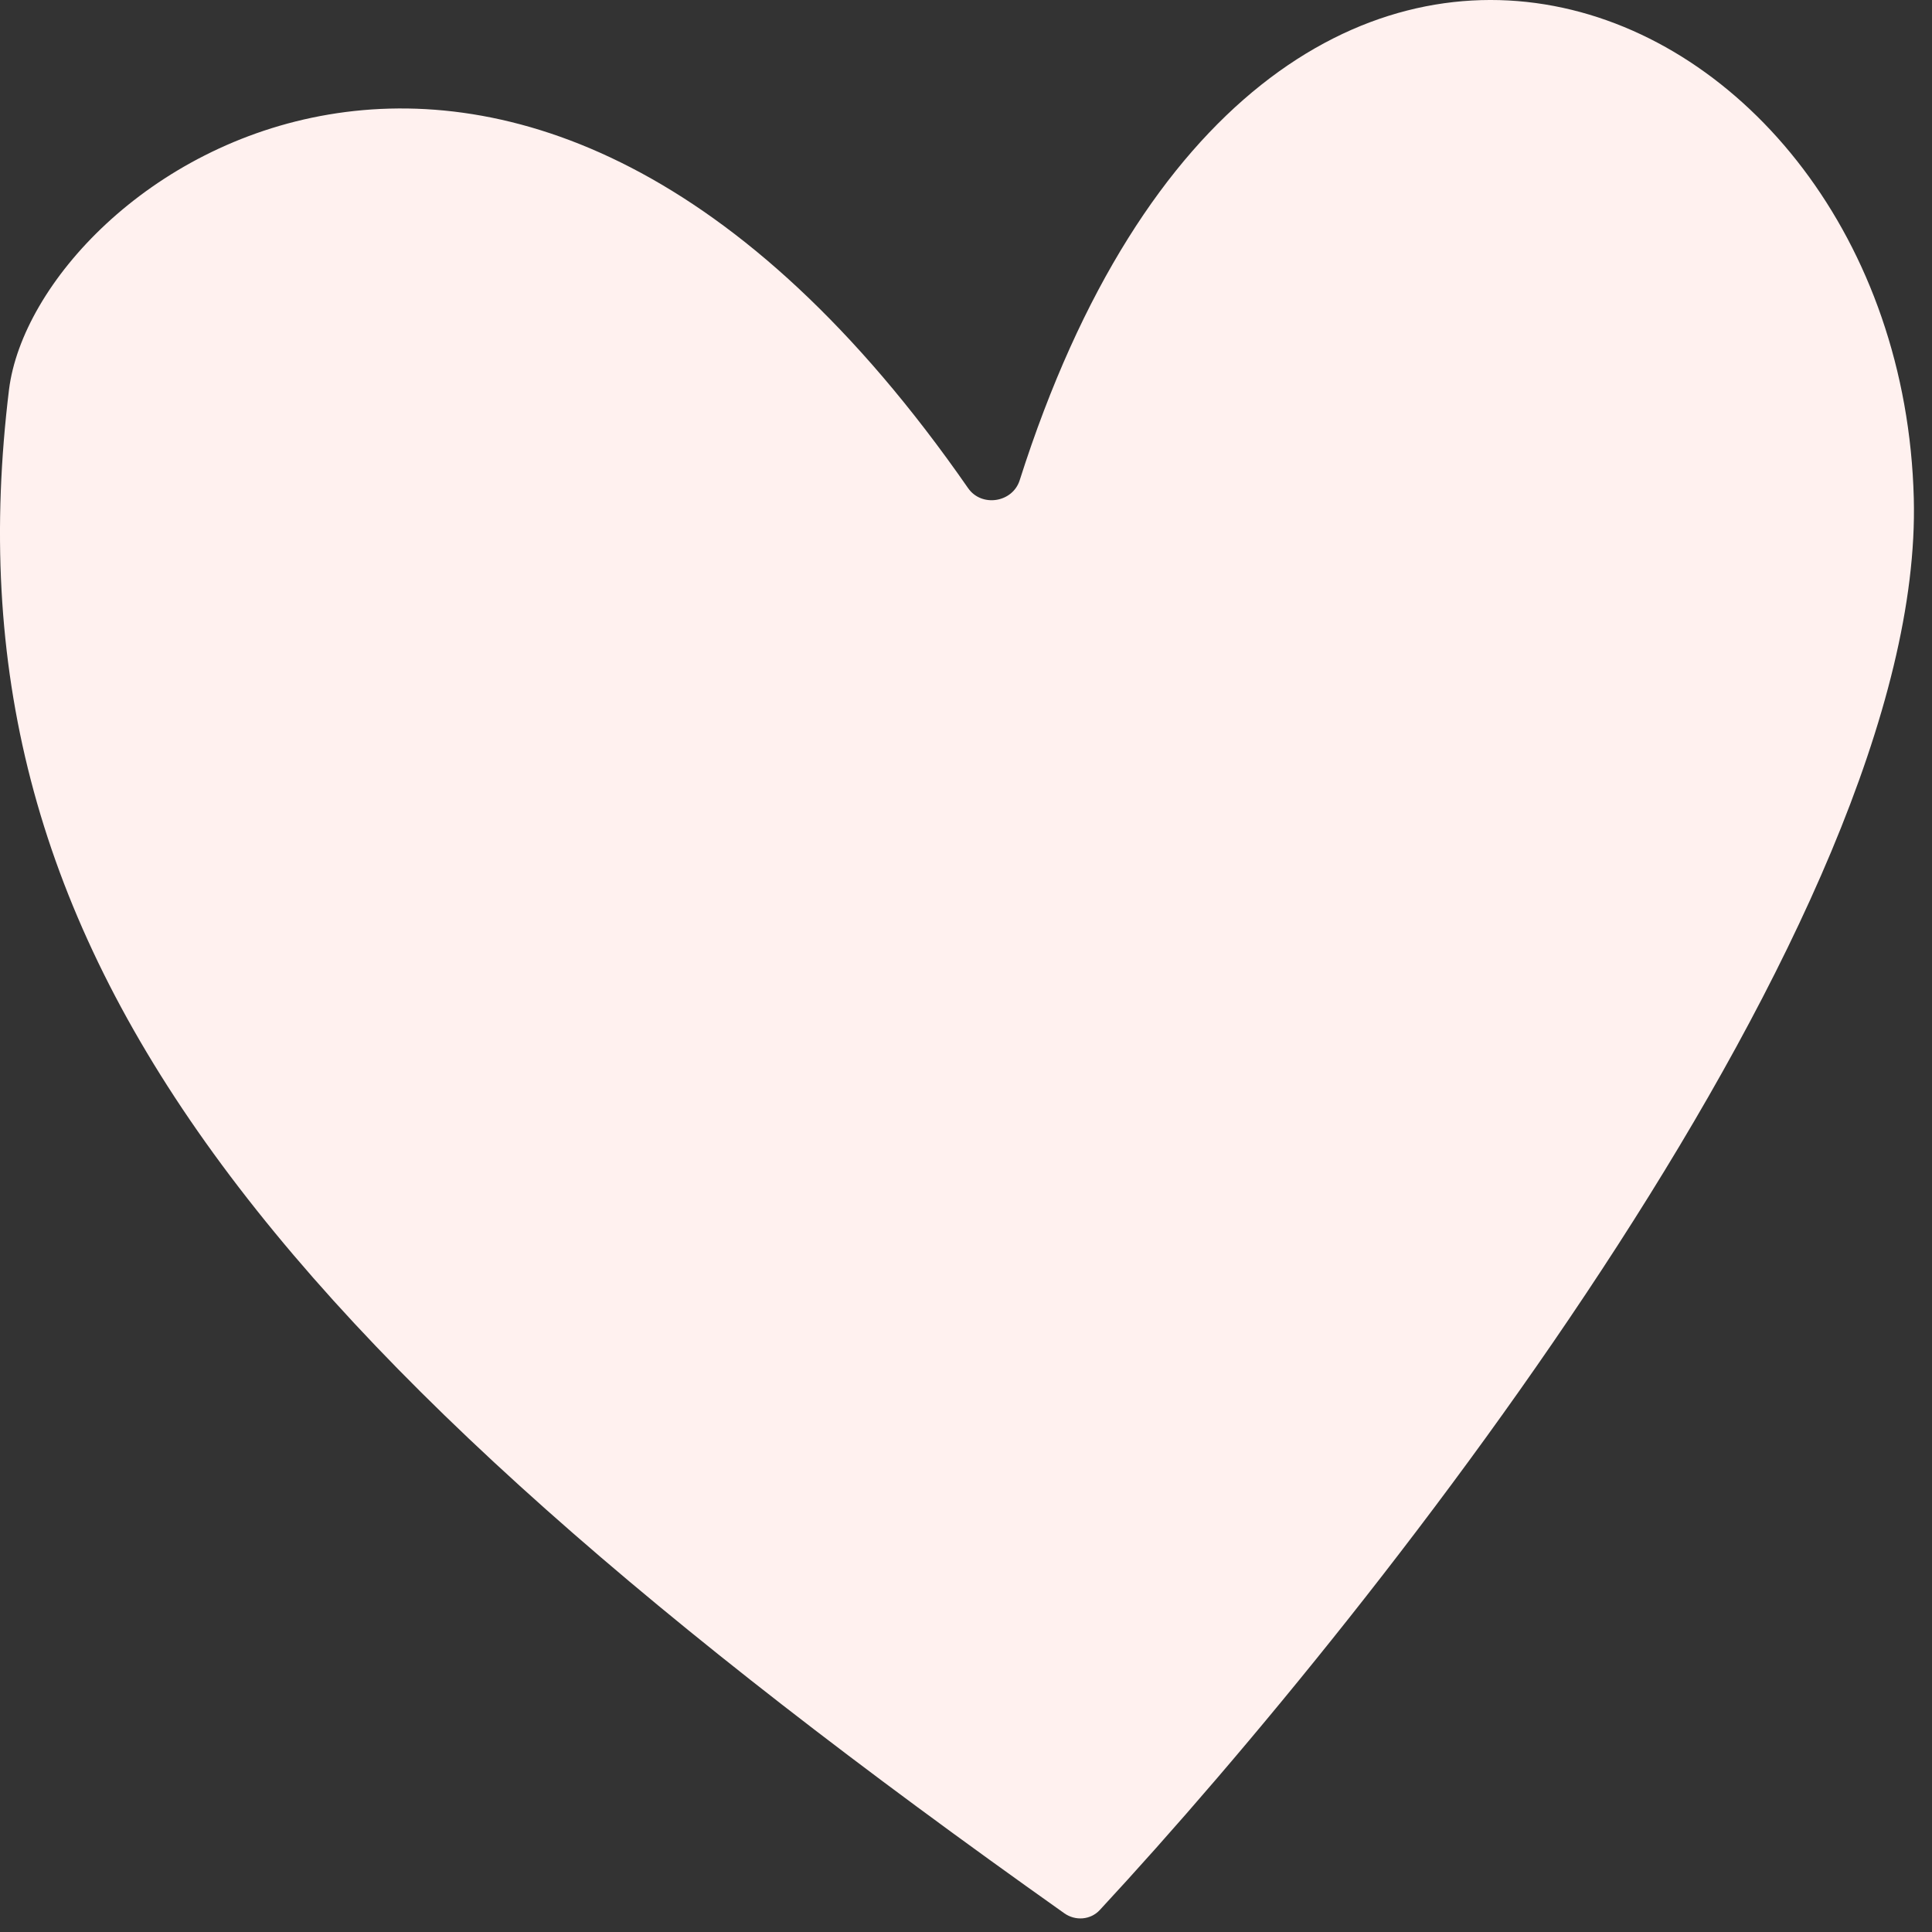 <svg width="71" height="71" viewBox="0 0 71 71" fill="none" xmlns="http://www.w3.org/2000/svg">
<rect x="0" y="0" width="71" height="71" fill="#333333" stroke="none"/>
<path id="Vector 7" d="M70.331 18.319C70.724 33.63 50.919 58.864 40.416 70.193C40.077 70.558 39.52 70.6 39.113 70.312C9.151 49.09 -2.149 34.658 0.331 14.319C1.307 6.516 18.934 -6.045 35.577 17.939C36.071 18.65 37.211 18.474 37.473 17.649C46.498 -10.693 69.843 -0.711 70.331 18.319Z" fill="#FFF1EF"/>
</svg>
